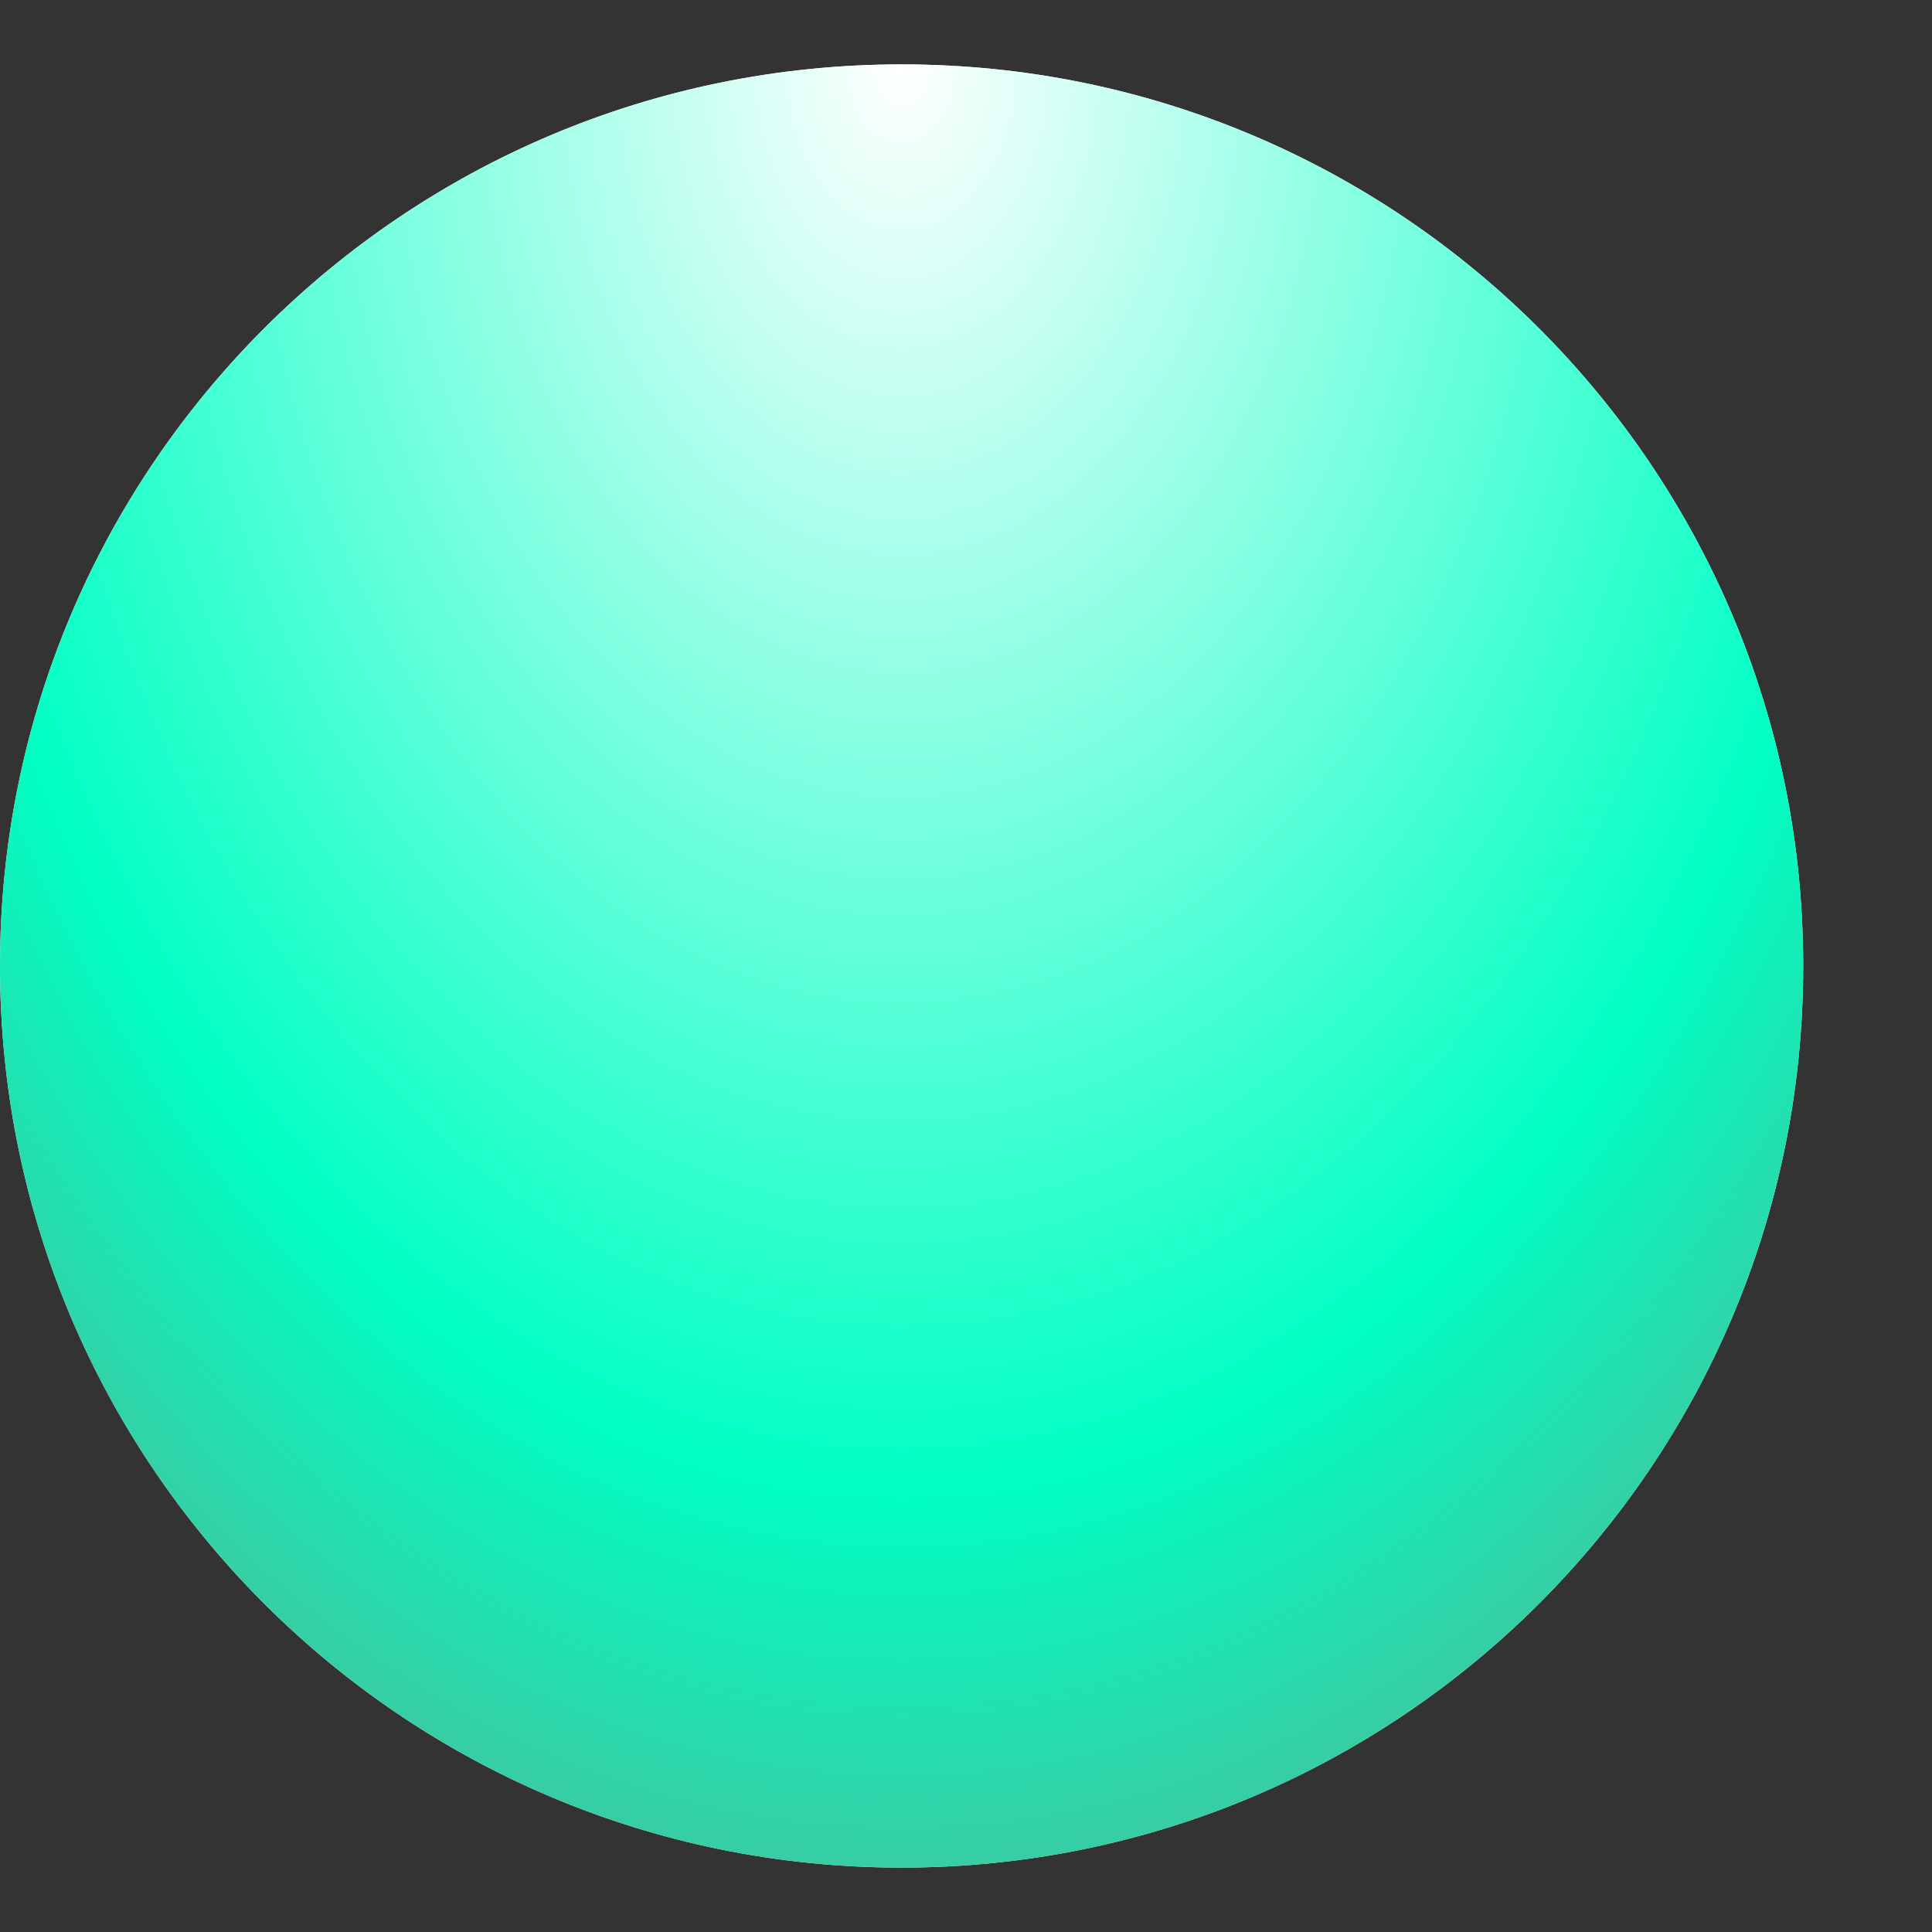 <svg width="12" height="12" viewBox="0 0 12 12" fill="none" xmlns="http://www.w3.org/2000/svg">
<rect x="0" y="0" width="12" height="12" fill="#333333" stroke="none"/>
<path d="M11.2 6C11.2 9.093 8.693 11.6 5.6 11.6C2.507 11.6 0 9.093 0 6C0 2.907 2.507 0.4 5.6 0.4C8.693 0.4 11.2 2.907 11.2 6Z" fill="white"/>
<path d="M11.2 6C11.2 9.093 8.693 11.6 5.6 11.6C2.507 11.6 0 9.093 0 6C0 2.907 2.507 0.4 5.6 0.4C8.693 0.4 11.2 2.907 11.2 6Z" fill="url(#paint0_radial_155_2465)"/>
<defs>
<radialGradient id="paint0_radial_155_2465" cx="0" cy="0" r="1" gradientUnits="userSpaceOnUse" gradientTransform="translate(5.6 0.4) rotate(90) scale(12.6 8.724)">
<stop stop-color="white"/>
<stop offset="0.703" stop-color="#00FFC3"/>
<stop offset="1" stop-color="#58B092"/>
</radialGradient>
</defs>
</svg>
